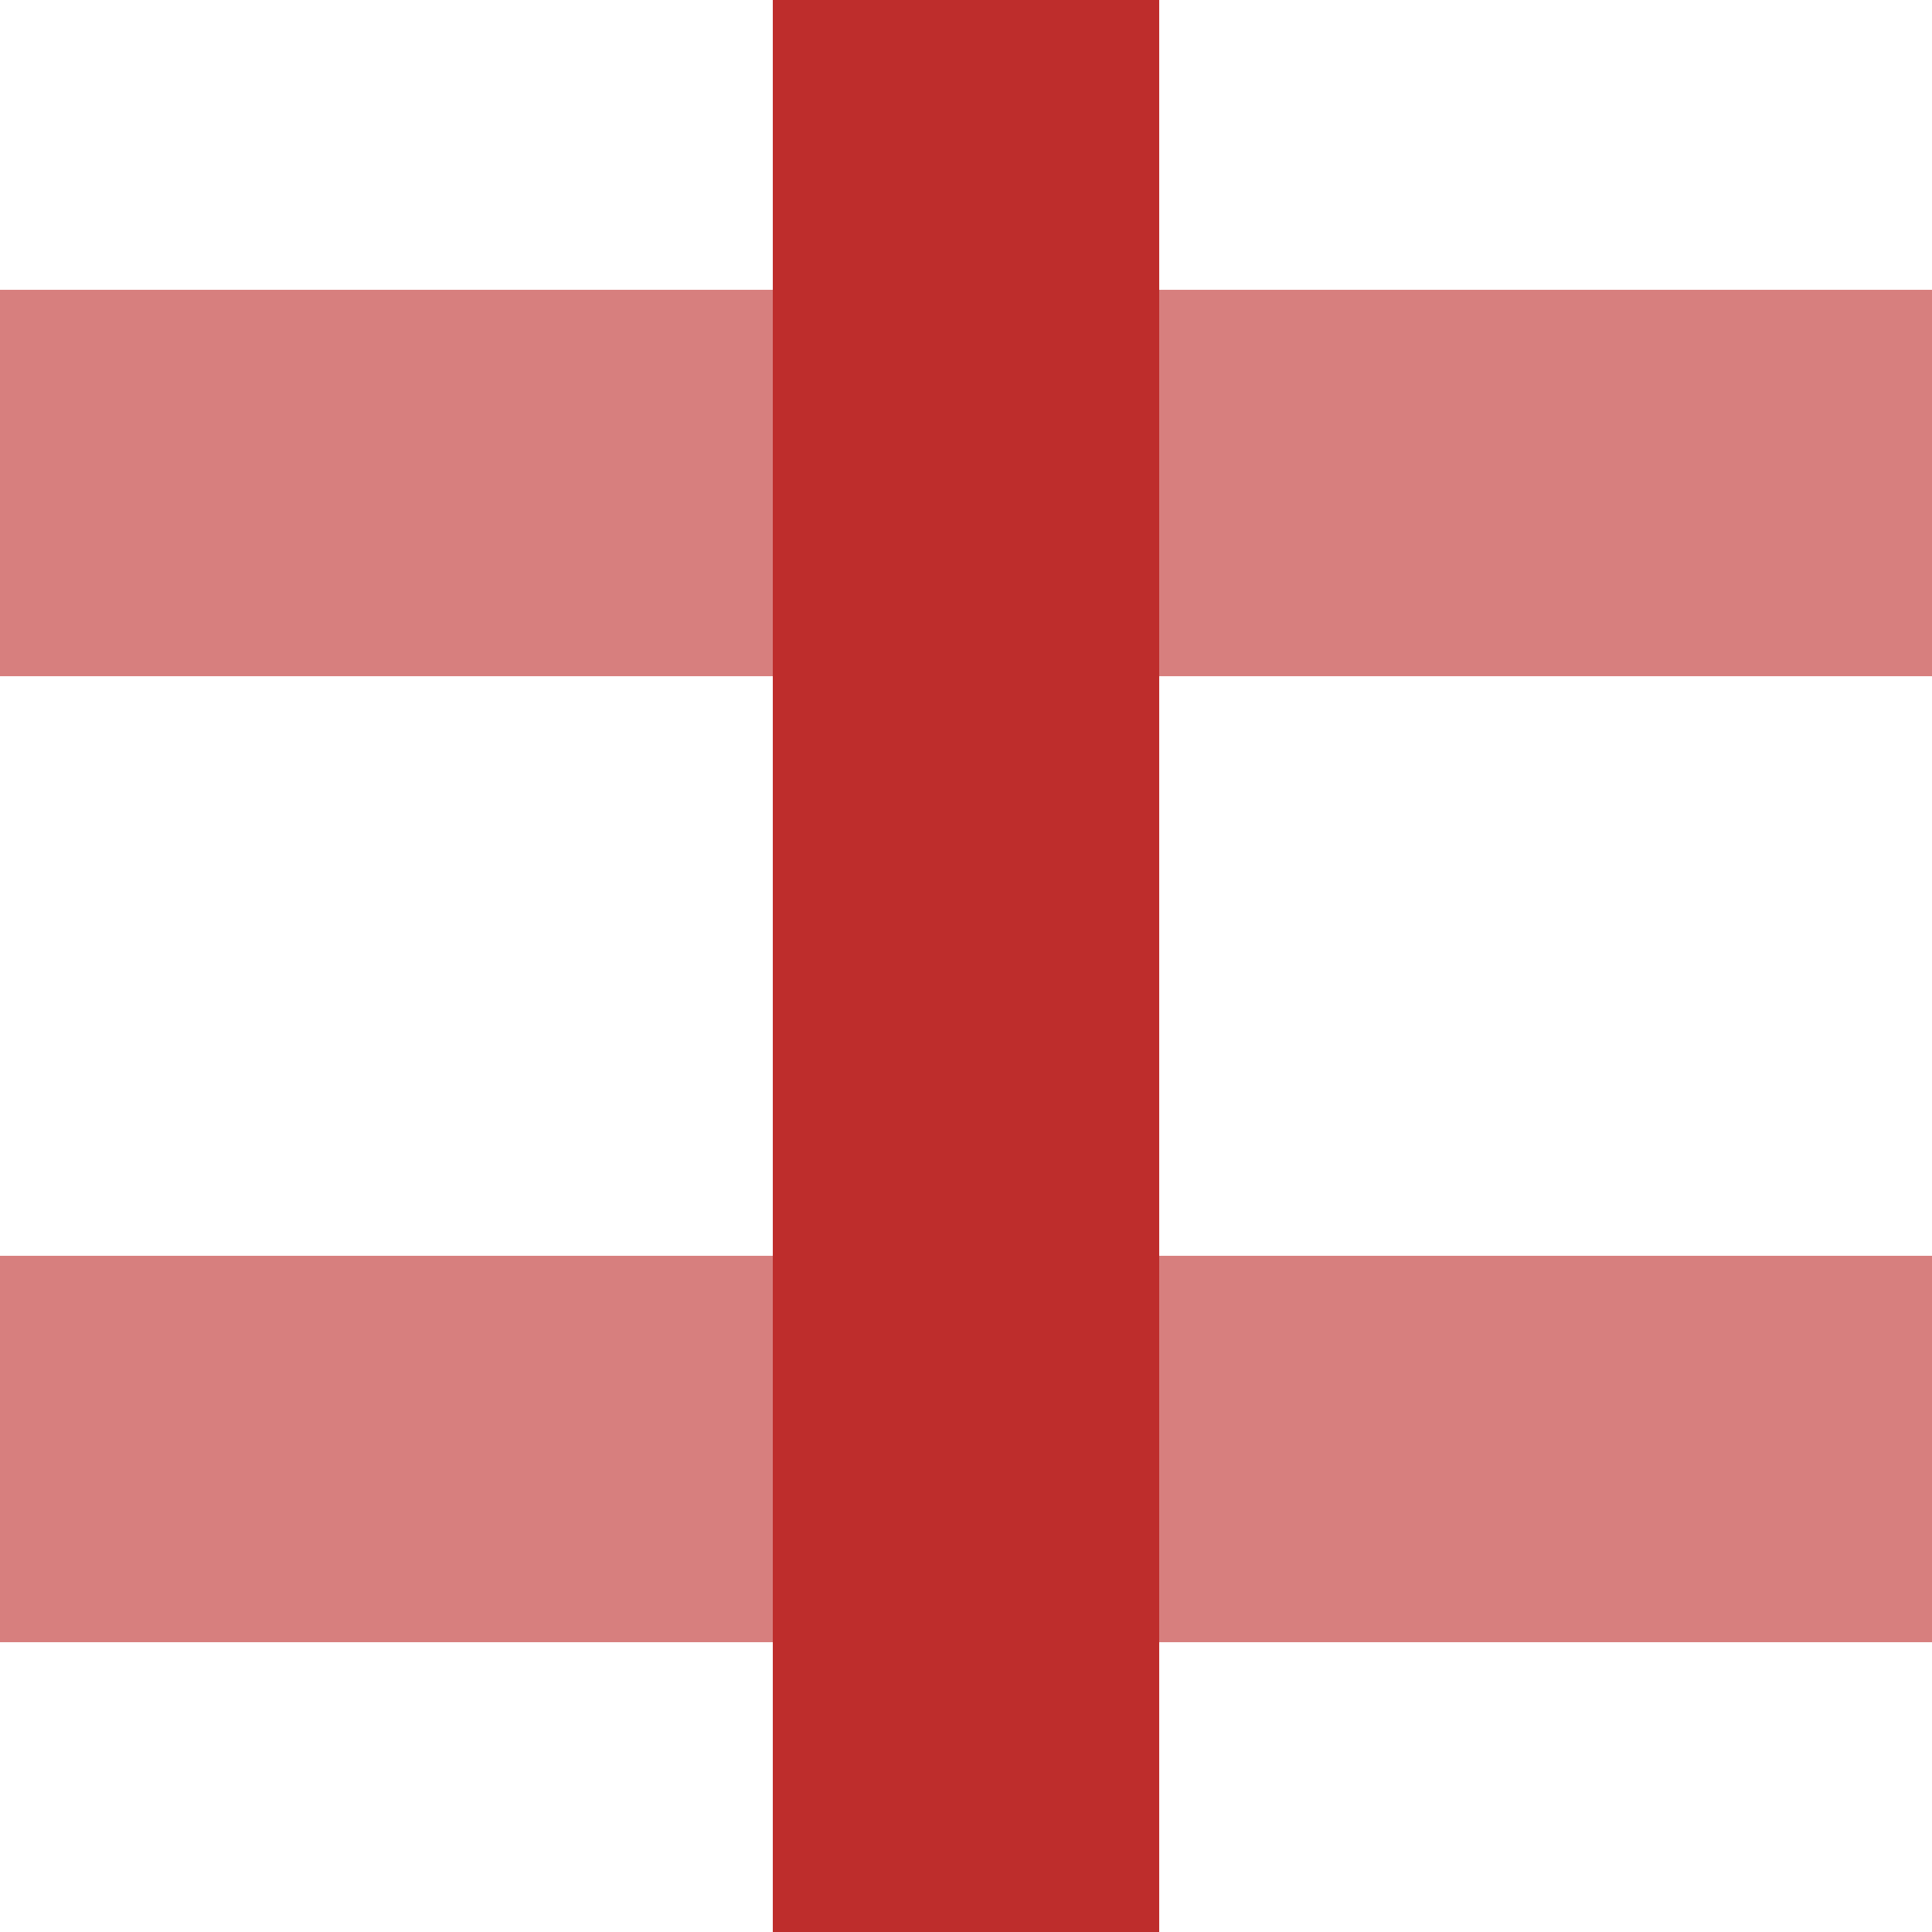 <?xml version="1.0" encoding="UTF-8" standalone="no"?>
<svg xmlns="http://www.w3.org/2000/svg" width="500" height="500" >
<title>vSTRq</title>
<g stroke="#d77f7e" stroke-width="100" fill="none">
<path d="M 0,125 H 500 M 0,375 H 500"/>
<g stroke="#be2d2c" stroke-width="100" fill="none">
<path d="M 250,500 L 250,0"/>
</g>
</g>
</svg>
